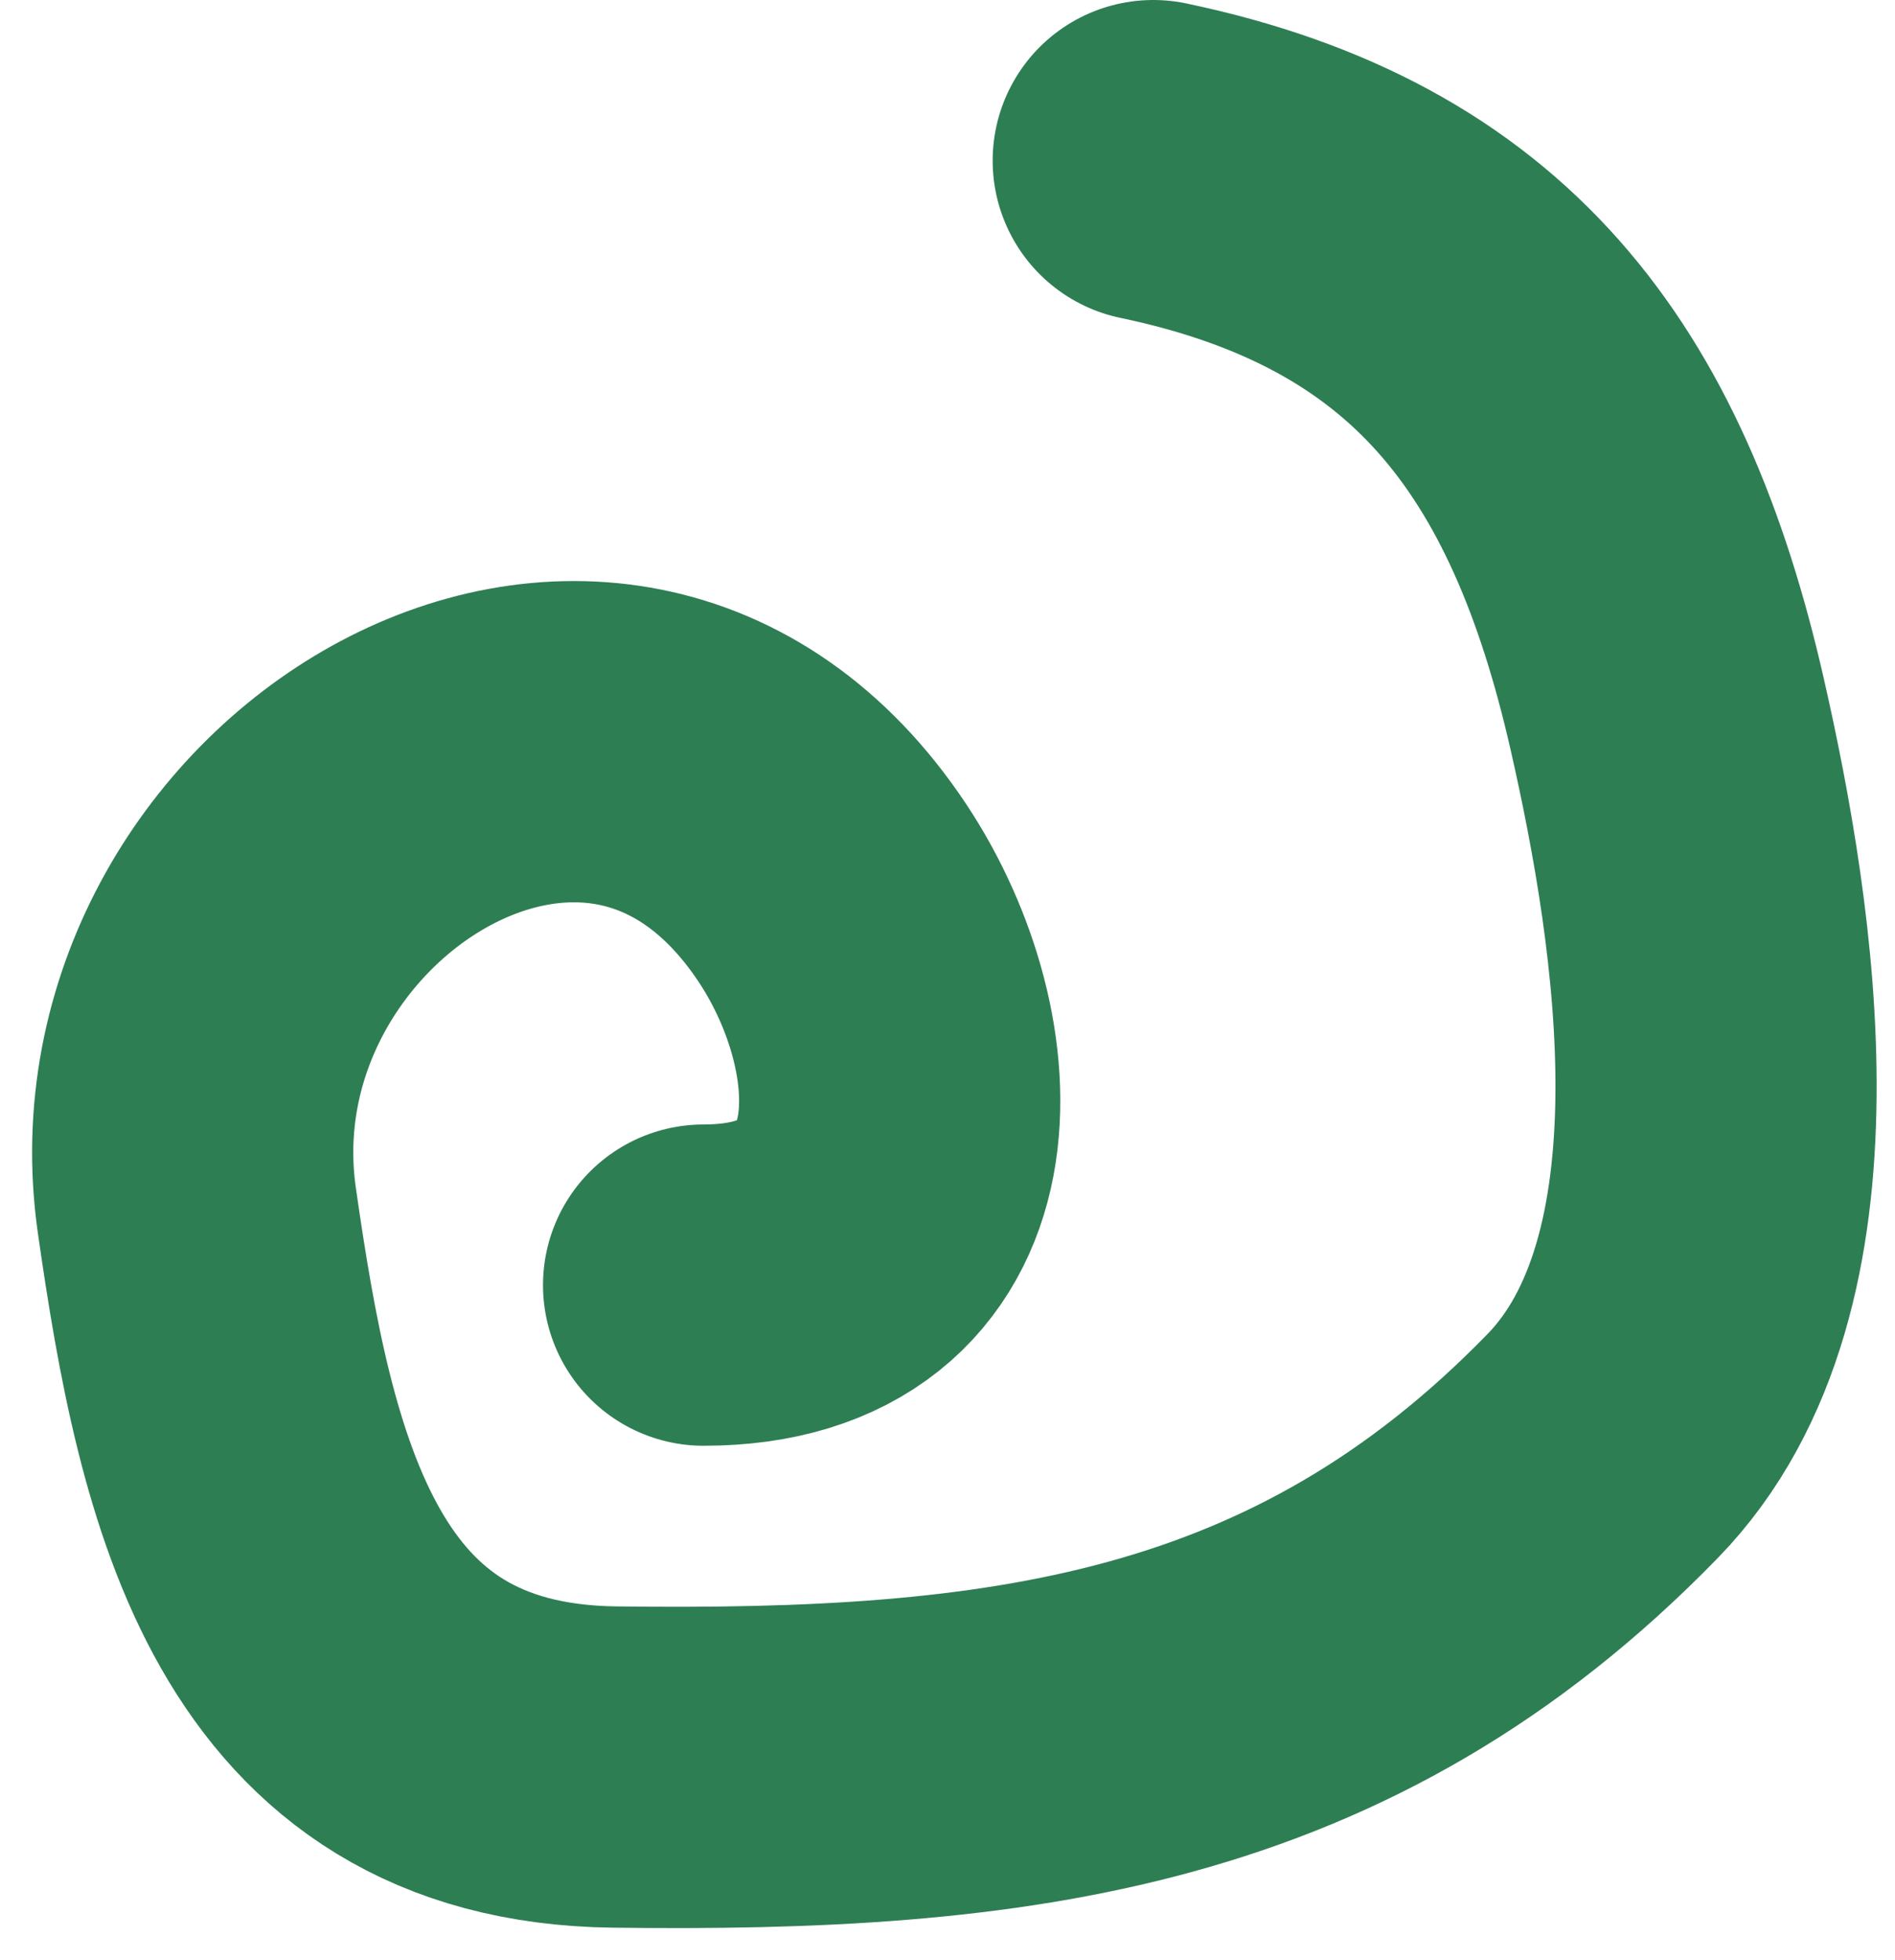<svg width="59" height="61" viewBox="0 0 59 61" fill="none" xmlns="http://www.w3.org/2000/svg">
<path d="M35.906 5C45.422 6.992 49.734 12.69 51.906 22.222C53.424 28.885 55.111 39.646 49.906 45C41.145 54.011 31.339 55.153 19.128 55C9.207 54.876 7.335 46.112 6.128 37.667C4.496 26.239 18.858 17.206 25.906 27.778C29.08 32.539 29.343 40 21.906 40" stroke="#2E7E53" stroke-width="10" stroke-linecap="round"/>
</svg>

